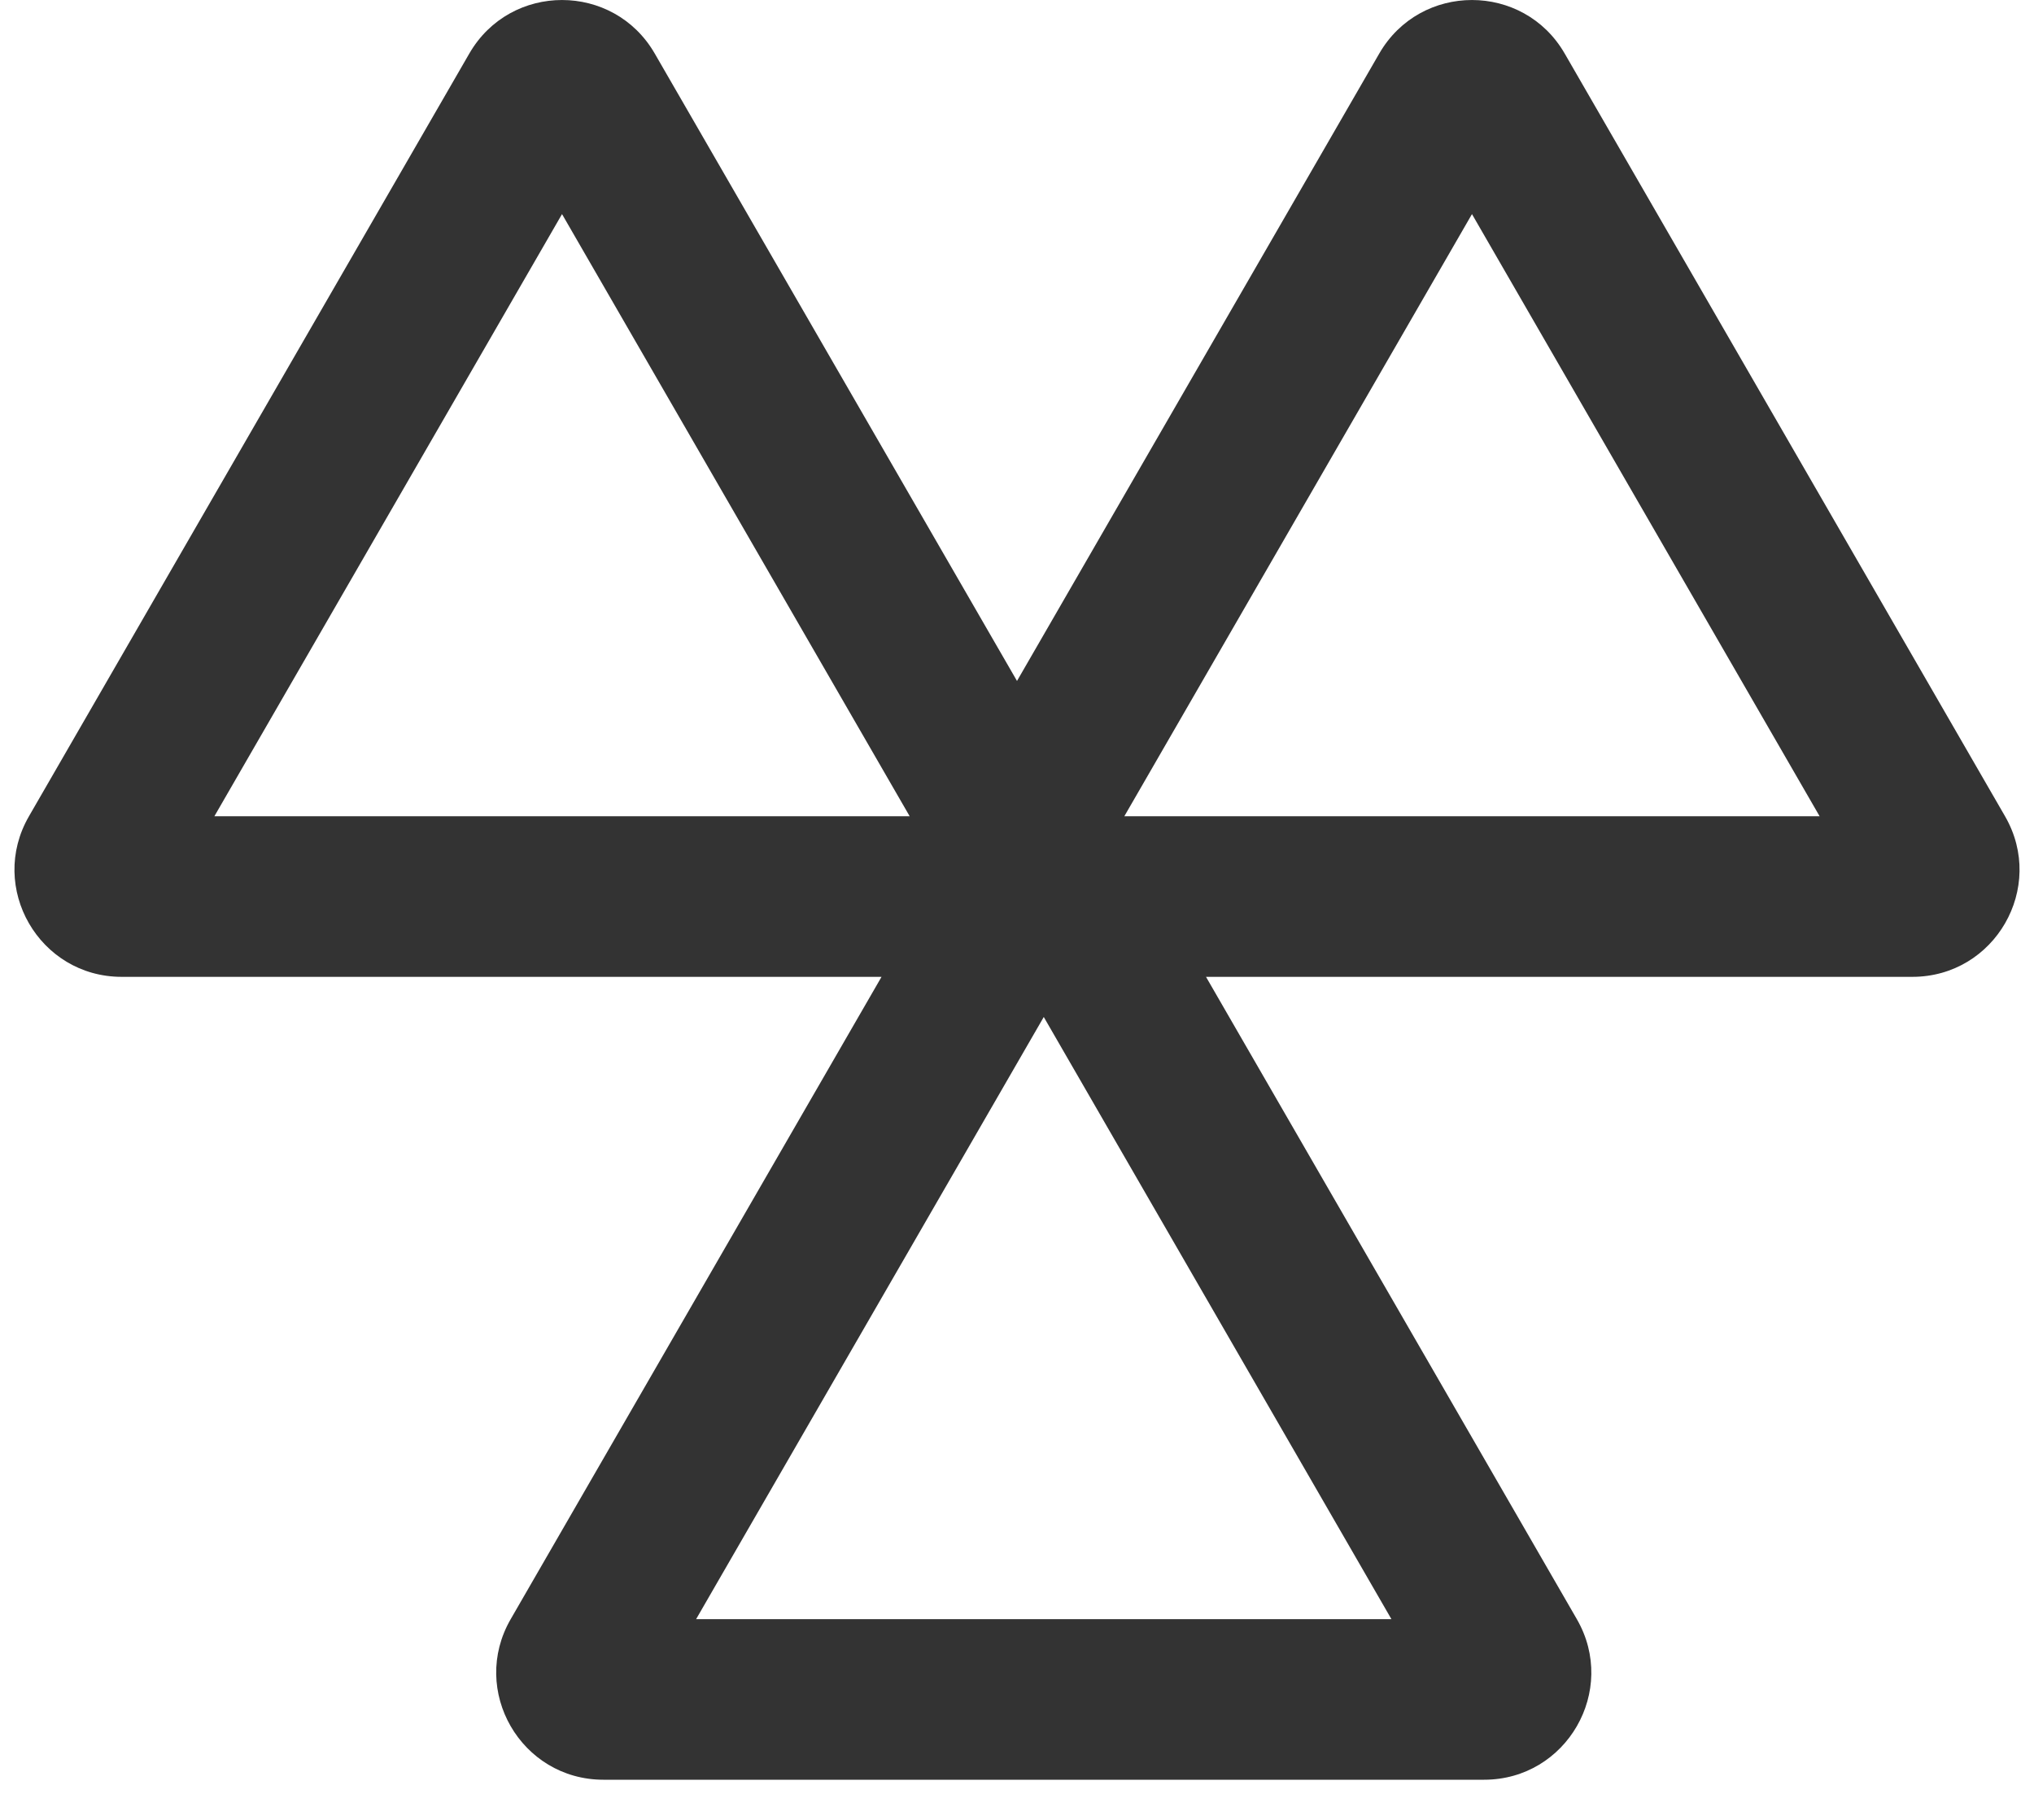 <svg width="38" height="34" viewBox="0 0 38 34" fill="none" xmlns="http://www.w3.org/2000/svg">
<path fill-rule="evenodd" clip-rule="evenodd" d="M10.5 4L4.005 15.25H16.995L10.5 4ZM12.232 1C11.462 -0.333 9.538 -0.333 8.768 1L0.541 15.25C-0.229 16.583 0.733 18.25 2.273 18.25H16.469L9.541 30.25C8.771 31.583 9.733 33.25 11.273 33.25H27.727C29.267 33.25 30.229 31.583 29.459 30.25L22.531 18.25H35.727C37.267 18.25 38.229 16.583 37.459 15.25L29.232 1C28.462 -0.333 26.538 -0.333 25.768 1L19 12.722L12.232 1ZM19.5 19L13.005 30.25H25.995L19.5 19ZM21.005 15.25L27.5 4L33.995 15.25H21.005Z" fill="#333333"/>
</svg>
